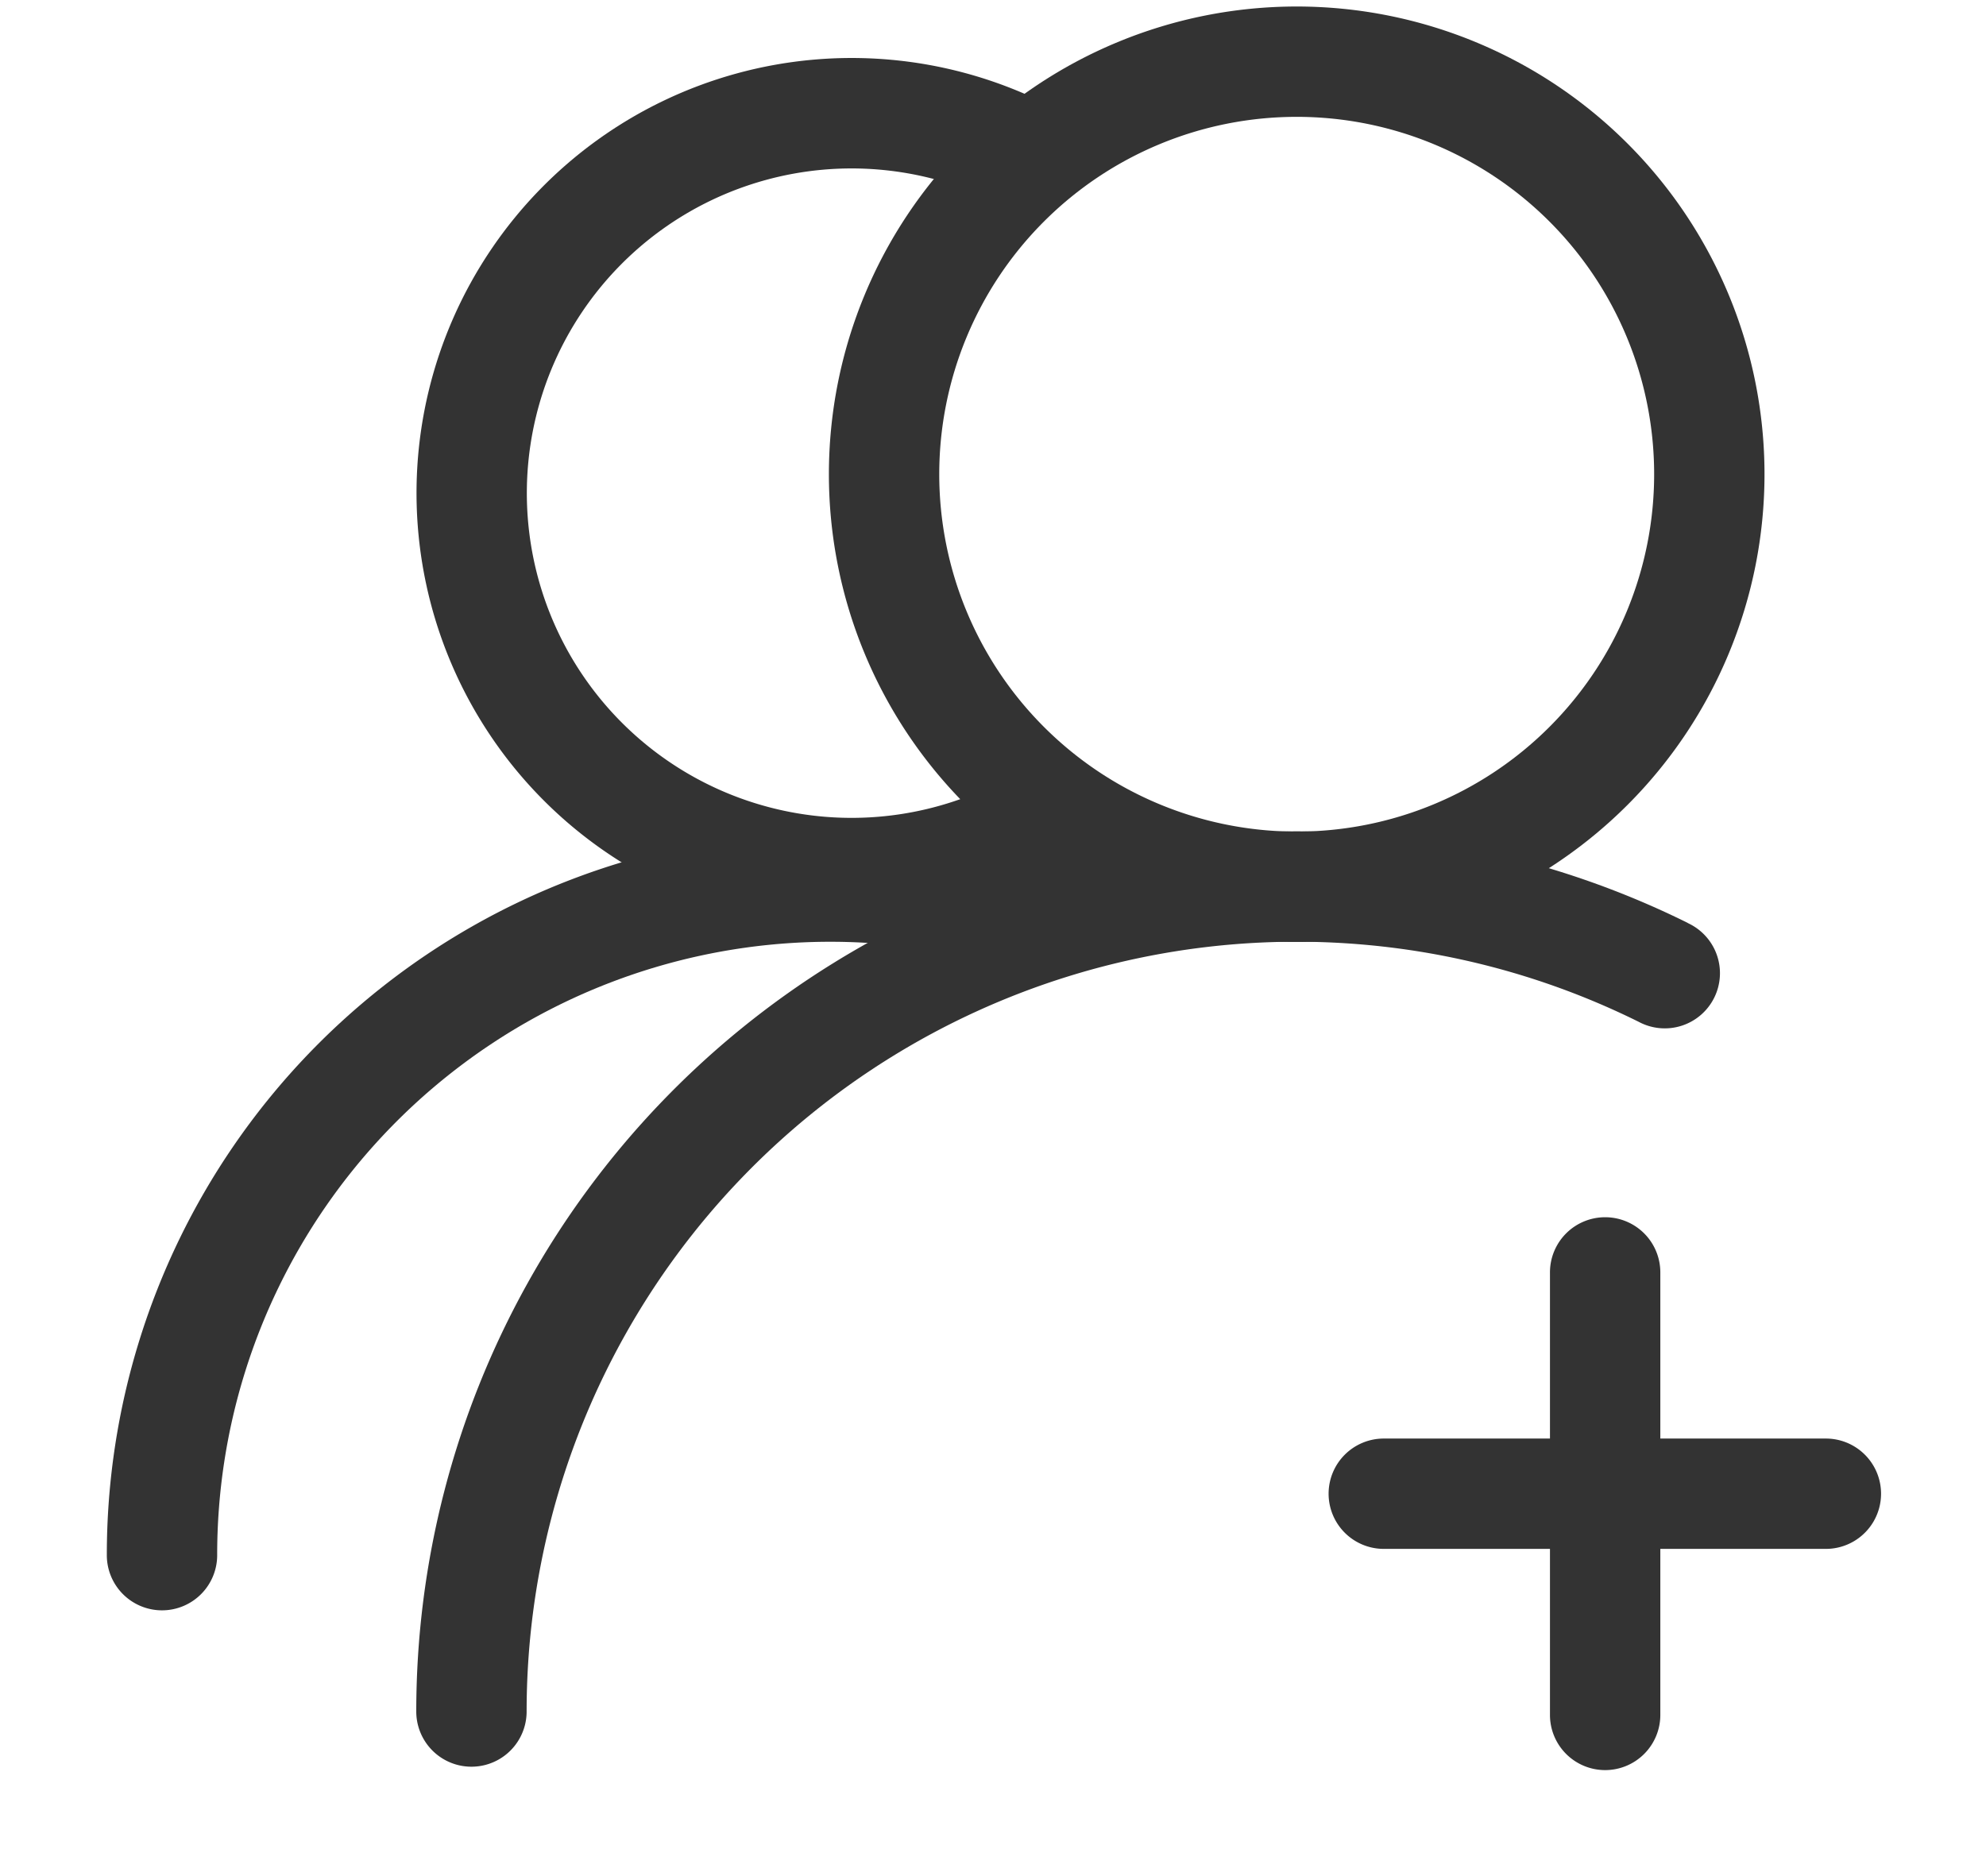 <?xml version="1.0" standalone="no"?><!DOCTYPE svg PUBLIC "-//W3C//DTD SVG 1.1//EN" "http://www.w3.org/Graphics/SVG/1.1/DTD/svg11.dtd"><svg t="1641350559569" class="icon" viewBox="0 0 1084 1024" version="1.1" xmlns="http://www.w3.org/2000/svg" p-id="2165" xmlns:xlink="http://www.w3.org/1999/xlink" width="67.75" height="64"><defs><style type="text/css"></style></defs><path d="M707.765 514.229a255.337 255.337 0 1 1 0-510.675 255.337 255.337 0 0 1 0 510.675z m0-60.235a195.102 195.102 0 1 0 0-390.204 195.102 195.102 0 0 0 0 390.204z" fill="#333333" p-id="2166"></path><path d="M566.633 54.633l-25.901 54.392a177.272 177.272 0 1 0 35.418 298.165l37.948 46.743a237.508 237.508 0 1 1-47.465-399.36z" fill="#333333" p-id="2167"></path><path d="M921.239 503.928a30.118 30.118 0 1 1-26.805 53.911 420.322 420.322 0 0 0-606.991 376.712 30.118 30.118 0 0 1-60.235 0 480.557 480.557 0 0 1 694.031-430.682z" fill="#333333" p-id="2168"></path><path d="M545.852 464.956a30.118 30.118 0 0 1-14.095 58.549 334.607 334.607 0 0 0-413.214 325.331 30.118 30.118 0 1 1-60.235 0A394.842 394.842 0 0 1 545.792 465.016z" fill="#333333" p-id="2169"></path><path d="M996.774 785.348a30.118 30.118 0 0 1 0 60.235h-241.303a30.118 30.118 0 1 1 0-60.235h241.303z" fill="#333333" p-id="2170"></path><path d="M906.24 936.056a30.118 30.118 0 1 1-60.235 0v-241.242a30.118 30.118 0 1 1 60.235 0v241.303z" fill="#333333" p-id="2171"></path></svg>